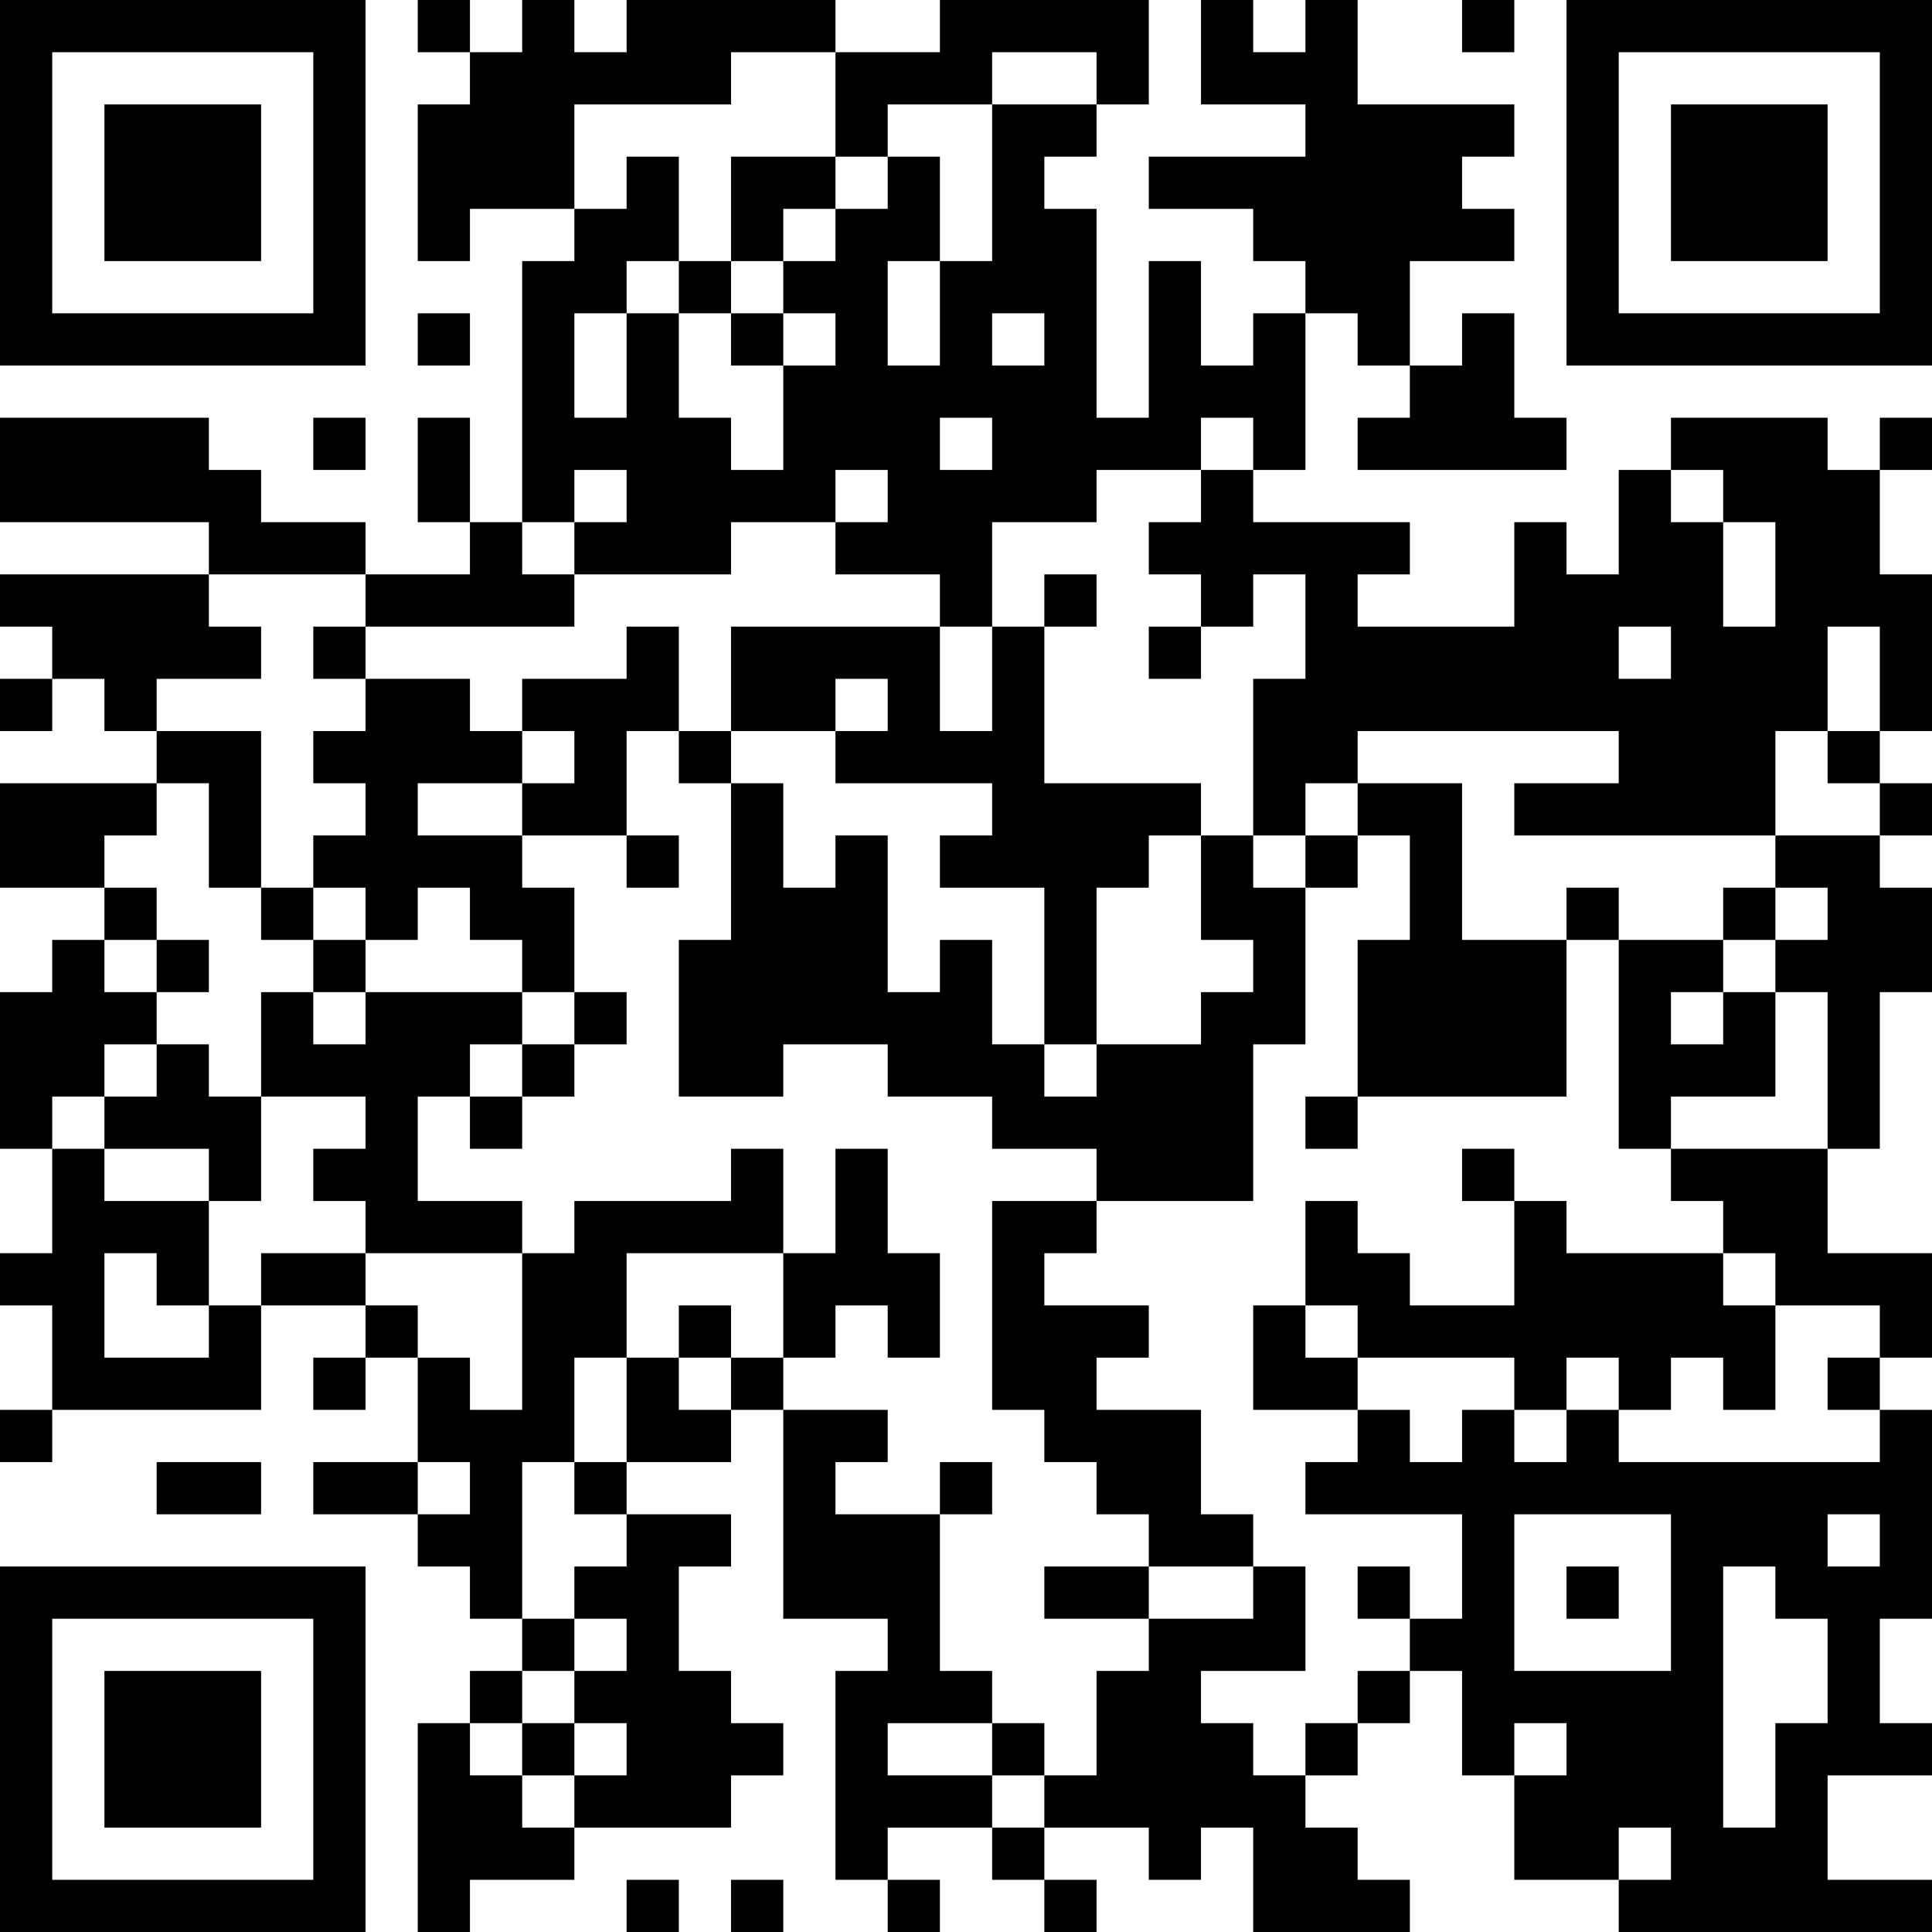 <?xml version="1.0" encoding="UTF-8"?>
<svg xmlns="http://www.w3.org/2000/svg" version="1.1" width="400" height="400" viewBox="0 0 400 400"><rect x="0" y="0" width="400" height="400" fill="#ffffff"/><g transform="scale(10.811)"><g transform="translate(0,0)"><path fill-rule="evenodd" d="M8 0L8 1L9 1L9 2L8 2L8 5L9 5L9 4L11 4L11 5L10 5L10 10L9 10L9 8L8 8L8 10L9 10L9 11L7 11L7 10L5 10L5 9L4 9L4 8L0 8L0 10L4 10L4 11L0 11L0 12L1 12L1 13L0 13L0 14L1 14L1 13L2 13L2 14L3 14L3 15L0 15L0 17L2 17L2 18L1 18L1 19L0 19L0 22L1 22L1 24L0 24L0 25L1 25L1 27L0 27L0 28L1 28L1 27L5 27L5 25L7 25L7 26L6 26L6 27L7 27L7 26L8 26L8 28L6 28L6 29L8 29L8 30L9 30L9 31L10 31L10 32L9 32L9 33L8 33L8 37L9 37L9 36L11 36L11 35L14 35L14 34L15 34L15 33L14 33L14 32L13 32L13 30L14 30L14 29L12 29L12 28L14 28L14 27L15 27L15 31L17 31L17 32L16 32L16 36L17 36L17 37L18 37L18 36L17 36L17 35L19 35L19 36L20 36L20 37L21 37L21 36L20 36L20 35L22 35L22 36L23 36L23 35L24 35L24 37L27 37L27 36L26 36L26 35L25 35L25 34L26 34L26 33L27 33L27 32L28 32L28 34L29 34L29 36L31 36L31 37L37 37L37 36L35 36L35 34L37 34L37 33L36 33L36 31L37 31L37 27L36 27L36 26L37 26L37 24L35 24L35 22L36 22L36 19L37 19L37 17L36 17L36 16L37 16L37 15L36 15L36 14L37 14L37 11L36 11L36 9L37 9L37 8L36 8L36 9L35 9L35 8L32 8L32 9L31 9L31 11L30 11L30 10L29 10L29 12L26 12L26 11L27 11L27 10L24 10L24 9L25 9L25 6L26 6L26 7L27 7L27 8L26 8L26 9L30 9L30 8L29 8L29 6L28 6L28 7L27 7L27 5L29 5L29 4L28 4L28 3L29 3L29 2L26 2L26 0L25 0L25 1L24 1L24 0L23 0L23 2L25 2L25 3L22 3L22 4L24 4L24 5L25 5L25 6L24 6L24 7L23 7L23 5L22 5L22 8L21 8L21 4L20 4L20 3L21 3L21 2L22 2L22 0L18 0L18 1L16 1L16 0L12 0L12 1L11 1L11 0L10 0L10 1L9 1L9 0ZM28 0L28 1L29 1L29 0ZM14 1L14 2L11 2L11 4L12 4L12 3L13 3L13 5L12 5L12 6L11 6L11 8L12 8L12 6L13 6L13 8L14 8L14 9L15 9L15 7L16 7L16 6L15 6L15 5L16 5L16 4L17 4L17 3L18 3L18 5L17 5L17 7L18 7L18 5L19 5L19 2L21 2L21 1L19 1L19 2L17 2L17 3L16 3L16 1ZM14 3L14 5L13 5L13 6L14 6L14 7L15 7L15 6L14 6L14 5L15 5L15 4L16 4L16 3ZM8 6L8 7L9 7L9 6ZM19 6L19 7L20 7L20 6ZM6 8L6 9L7 9L7 8ZM18 8L18 9L19 9L19 8ZM23 8L23 9L21 9L21 10L19 10L19 12L18 12L18 11L16 11L16 10L17 10L17 9L16 9L16 10L14 10L14 11L11 11L11 10L12 10L12 9L11 9L11 10L10 10L10 11L11 11L11 12L7 12L7 11L4 11L4 12L5 12L5 13L3 13L3 14L5 14L5 17L4 17L4 15L3 15L3 16L2 16L2 17L3 17L3 18L2 18L2 19L3 19L3 20L2 20L2 21L1 21L1 22L2 22L2 23L4 23L4 25L3 25L3 24L2 24L2 26L4 26L4 25L5 25L5 24L7 24L7 25L8 25L8 26L9 26L9 27L10 27L10 24L11 24L11 23L14 23L14 22L15 22L15 24L12 24L12 26L11 26L11 28L10 28L10 31L11 31L11 32L10 32L10 33L9 33L9 34L10 34L10 35L11 35L11 34L12 34L12 33L11 33L11 32L12 32L12 31L11 31L11 30L12 30L12 29L11 29L11 28L12 28L12 26L13 26L13 27L14 27L14 26L15 26L15 27L17 27L17 28L16 28L16 29L18 29L18 32L19 32L19 33L17 33L17 34L19 34L19 35L20 35L20 34L21 34L21 32L22 32L22 31L24 31L24 30L25 30L25 32L23 32L23 33L24 33L24 34L25 34L25 33L26 33L26 32L27 32L27 31L28 31L28 29L25 29L25 28L26 28L26 27L27 27L27 28L28 28L28 27L29 27L29 28L30 28L30 27L31 27L31 28L36 28L36 27L35 27L35 26L36 26L36 25L34 25L34 24L33 24L33 23L32 23L32 22L35 22L35 19L34 19L34 18L35 18L35 17L34 17L34 16L36 16L36 15L35 15L35 14L36 14L36 12L35 12L35 14L34 14L34 16L29 16L29 15L31 15L31 14L26 14L26 15L25 15L25 16L24 16L24 13L25 13L25 11L24 11L24 12L23 12L23 11L22 11L22 10L23 10L23 9L24 9L24 8ZM32 9L32 10L33 10L33 12L34 12L34 10L33 10L33 9ZM20 11L20 12L19 12L19 14L18 14L18 12L14 12L14 14L13 14L13 12L12 12L12 13L10 13L10 14L9 14L9 13L7 13L7 12L6 12L6 13L7 13L7 14L6 14L6 15L7 15L7 16L6 16L6 17L5 17L5 18L6 18L6 19L5 19L5 21L4 21L4 20L3 20L3 21L2 21L2 22L4 22L4 23L5 23L5 21L7 21L7 22L6 22L6 23L7 23L7 24L10 24L10 23L8 23L8 21L9 21L9 22L10 22L10 21L11 21L11 20L12 20L12 19L11 19L11 17L10 17L10 16L12 16L12 17L13 17L13 16L12 16L12 14L13 14L13 15L14 15L14 18L13 18L13 21L15 21L15 20L17 20L17 21L19 21L19 22L21 22L21 23L19 23L19 27L20 27L20 28L21 28L21 29L22 29L22 30L20 30L20 31L22 31L22 30L24 30L24 29L23 29L23 27L21 27L21 26L22 26L22 25L20 25L20 24L21 24L21 23L24 23L24 20L25 20L25 17L26 17L26 16L27 16L27 18L26 18L26 21L25 21L25 22L26 22L26 21L30 21L30 18L31 18L31 22L32 22L32 21L34 21L34 19L33 19L33 18L34 18L34 17L33 17L33 18L31 18L31 17L30 17L30 18L28 18L28 15L26 15L26 16L25 16L25 17L24 17L24 16L23 16L23 15L20 15L20 12L21 12L21 11ZM22 12L22 13L23 13L23 12ZM31 12L31 13L32 13L32 12ZM16 13L16 14L14 14L14 15L15 15L15 17L16 17L16 16L17 16L17 19L18 19L18 18L19 18L19 20L20 20L20 21L21 21L21 20L23 20L23 19L24 19L24 18L23 18L23 16L22 16L22 17L21 17L21 20L20 20L20 17L18 17L18 16L19 16L19 15L16 15L16 14L17 14L17 13ZM10 14L10 15L8 15L8 16L10 16L10 15L11 15L11 14ZM6 17L6 18L7 18L7 19L6 19L6 20L7 20L7 19L10 19L10 20L9 20L9 21L10 21L10 20L11 20L11 19L10 19L10 18L9 18L9 17L8 17L8 18L7 18L7 17ZM3 18L3 19L4 19L4 18ZM32 19L32 20L33 20L33 19ZM16 22L16 24L15 24L15 26L16 26L16 25L17 25L17 26L18 26L18 24L17 24L17 22ZM28 22L28 23L29 23L29 25L27 25L27 24L26 24L26 23L25 23L25 25L24 25L24 27L26 27L26 26L29 26L29 27L30 27L30 26L31 26L31 27L32 27L32 26L33 26L33 27L34 27L34 25L33 25L33 24L30 24L30 23L29 23L29 22ZM13 25L13 26L14 26L14 25ZM25 25L25 26L26 26L26 25ZM3 28L3 29L5 29L5 28ZM8 28L8 29L9 29L9 28ZM18 28L18 29L19 29L19 28ZM29 29L29 32L32 32L32 29ZM35 29L35 30L36 30L36 29ZM26 30L26 31L27 31L27 30ZM30 30L30 31L31 31L31 30ZM33 30L33 35L34 35L34 33L35 33L35 31L34 31L34 30ZM10 33L10 34L11 34L11 33ZM19 33L19 34L20 34L20 33ZM29 33L29 34L30 34L30 33ZM31 35L31 36L32 36L32 35ZM12 36L12 37L13 37L13 36ZM14 36L14 37L15 37L15 36ZM0 0L0 7L7 7L7 0ZM1 1L1 6L6 6L6 1ZM2 2L2 5L5 5L5 2ZM30 0L30 7L37 7L37 0ZM31 1L31 6L36 6L36 1ZM32 2L32 5L35 5L35 2ZM0 30L0 37L7 37L7 30ZM1 31L1 36L6 36L6 31ZM2 32L2 35L5 35L5 32Z" fill="#000000"/></g></g></svg>
